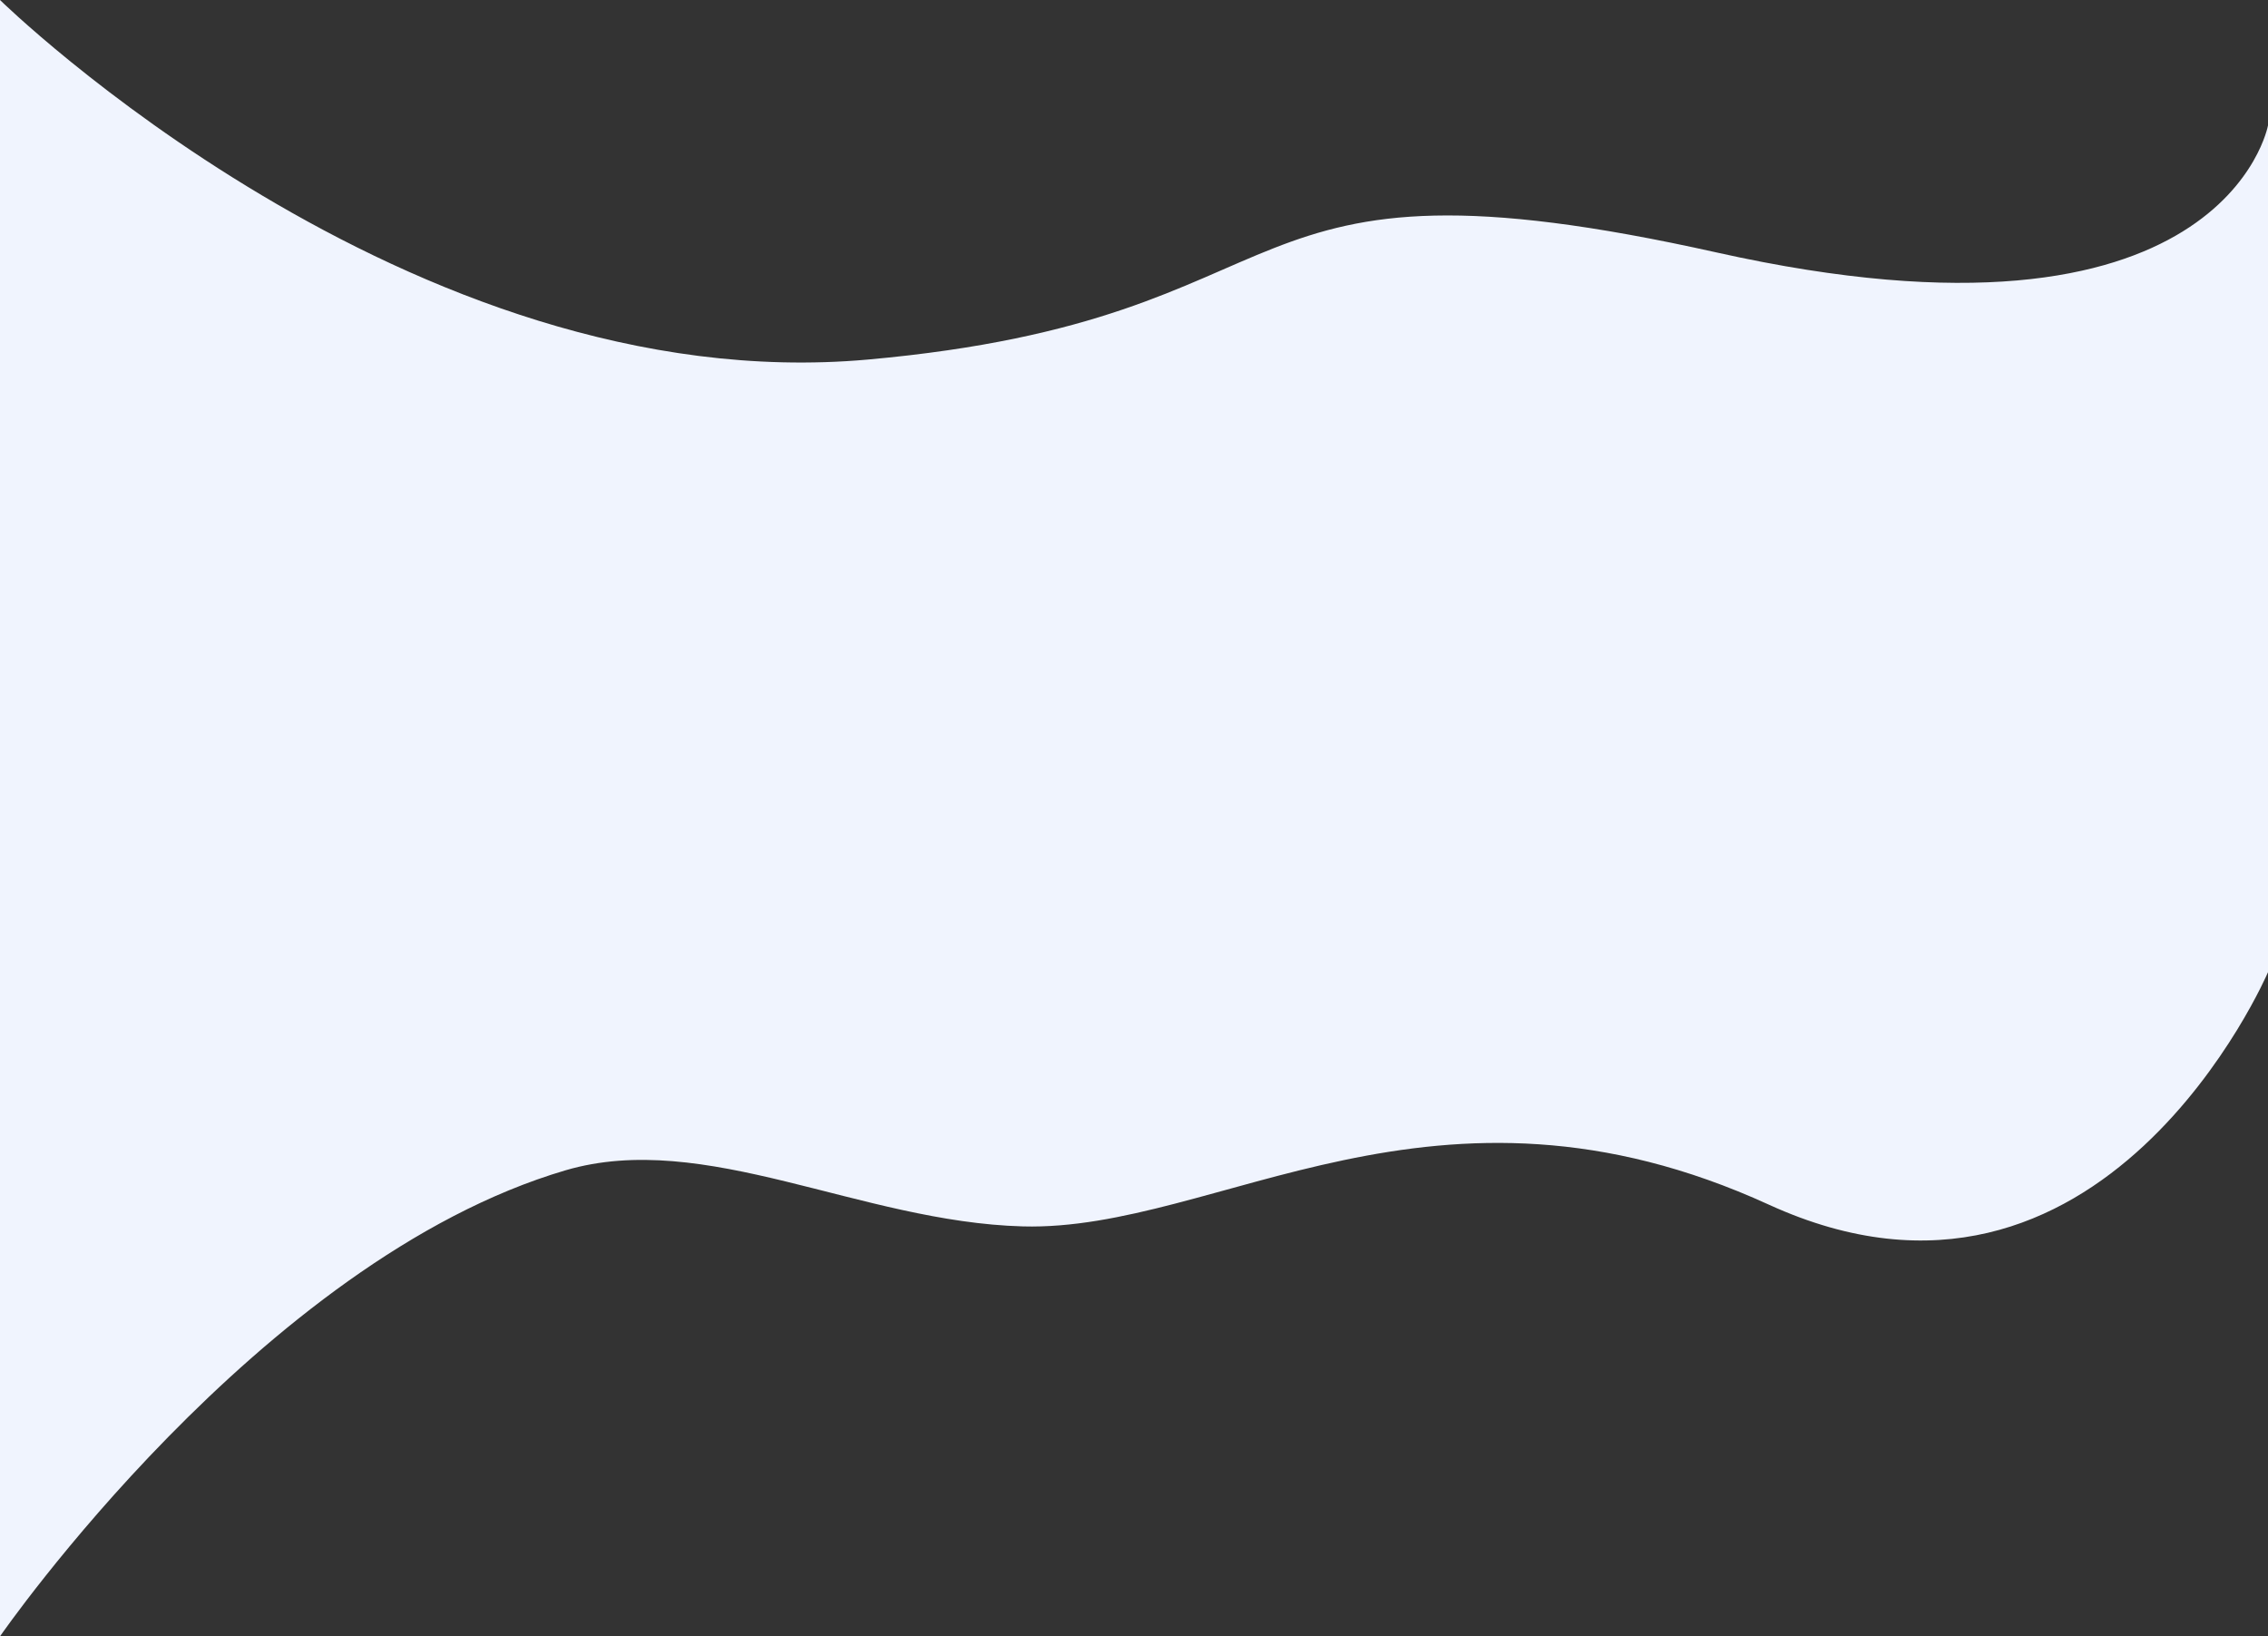 <svg width="1981" height="1429" viewBox="0 0 1981 1429" fill="none" xmlns="http://www.w3.org/2000/svg">
<rect x="0" y="0" width="1981" height="1429" fill="#333333" stroke="none"/>
<path d="M0 0C0 0 357 350 758 314C1159 278 1056 121.5 1499.5 220.5C1943 319.5 1981 109.5 1981 109.5V849C1981 849 1837 1185.5 1545 1052C1253 918.5 1063.9 1075.57 893.5 1071C751.411 1067.19 615.406 986.306 494 1022C227 1100.5 0 1429 0 1429V0Z" fill="#F0F4FE"/>
</svg>
